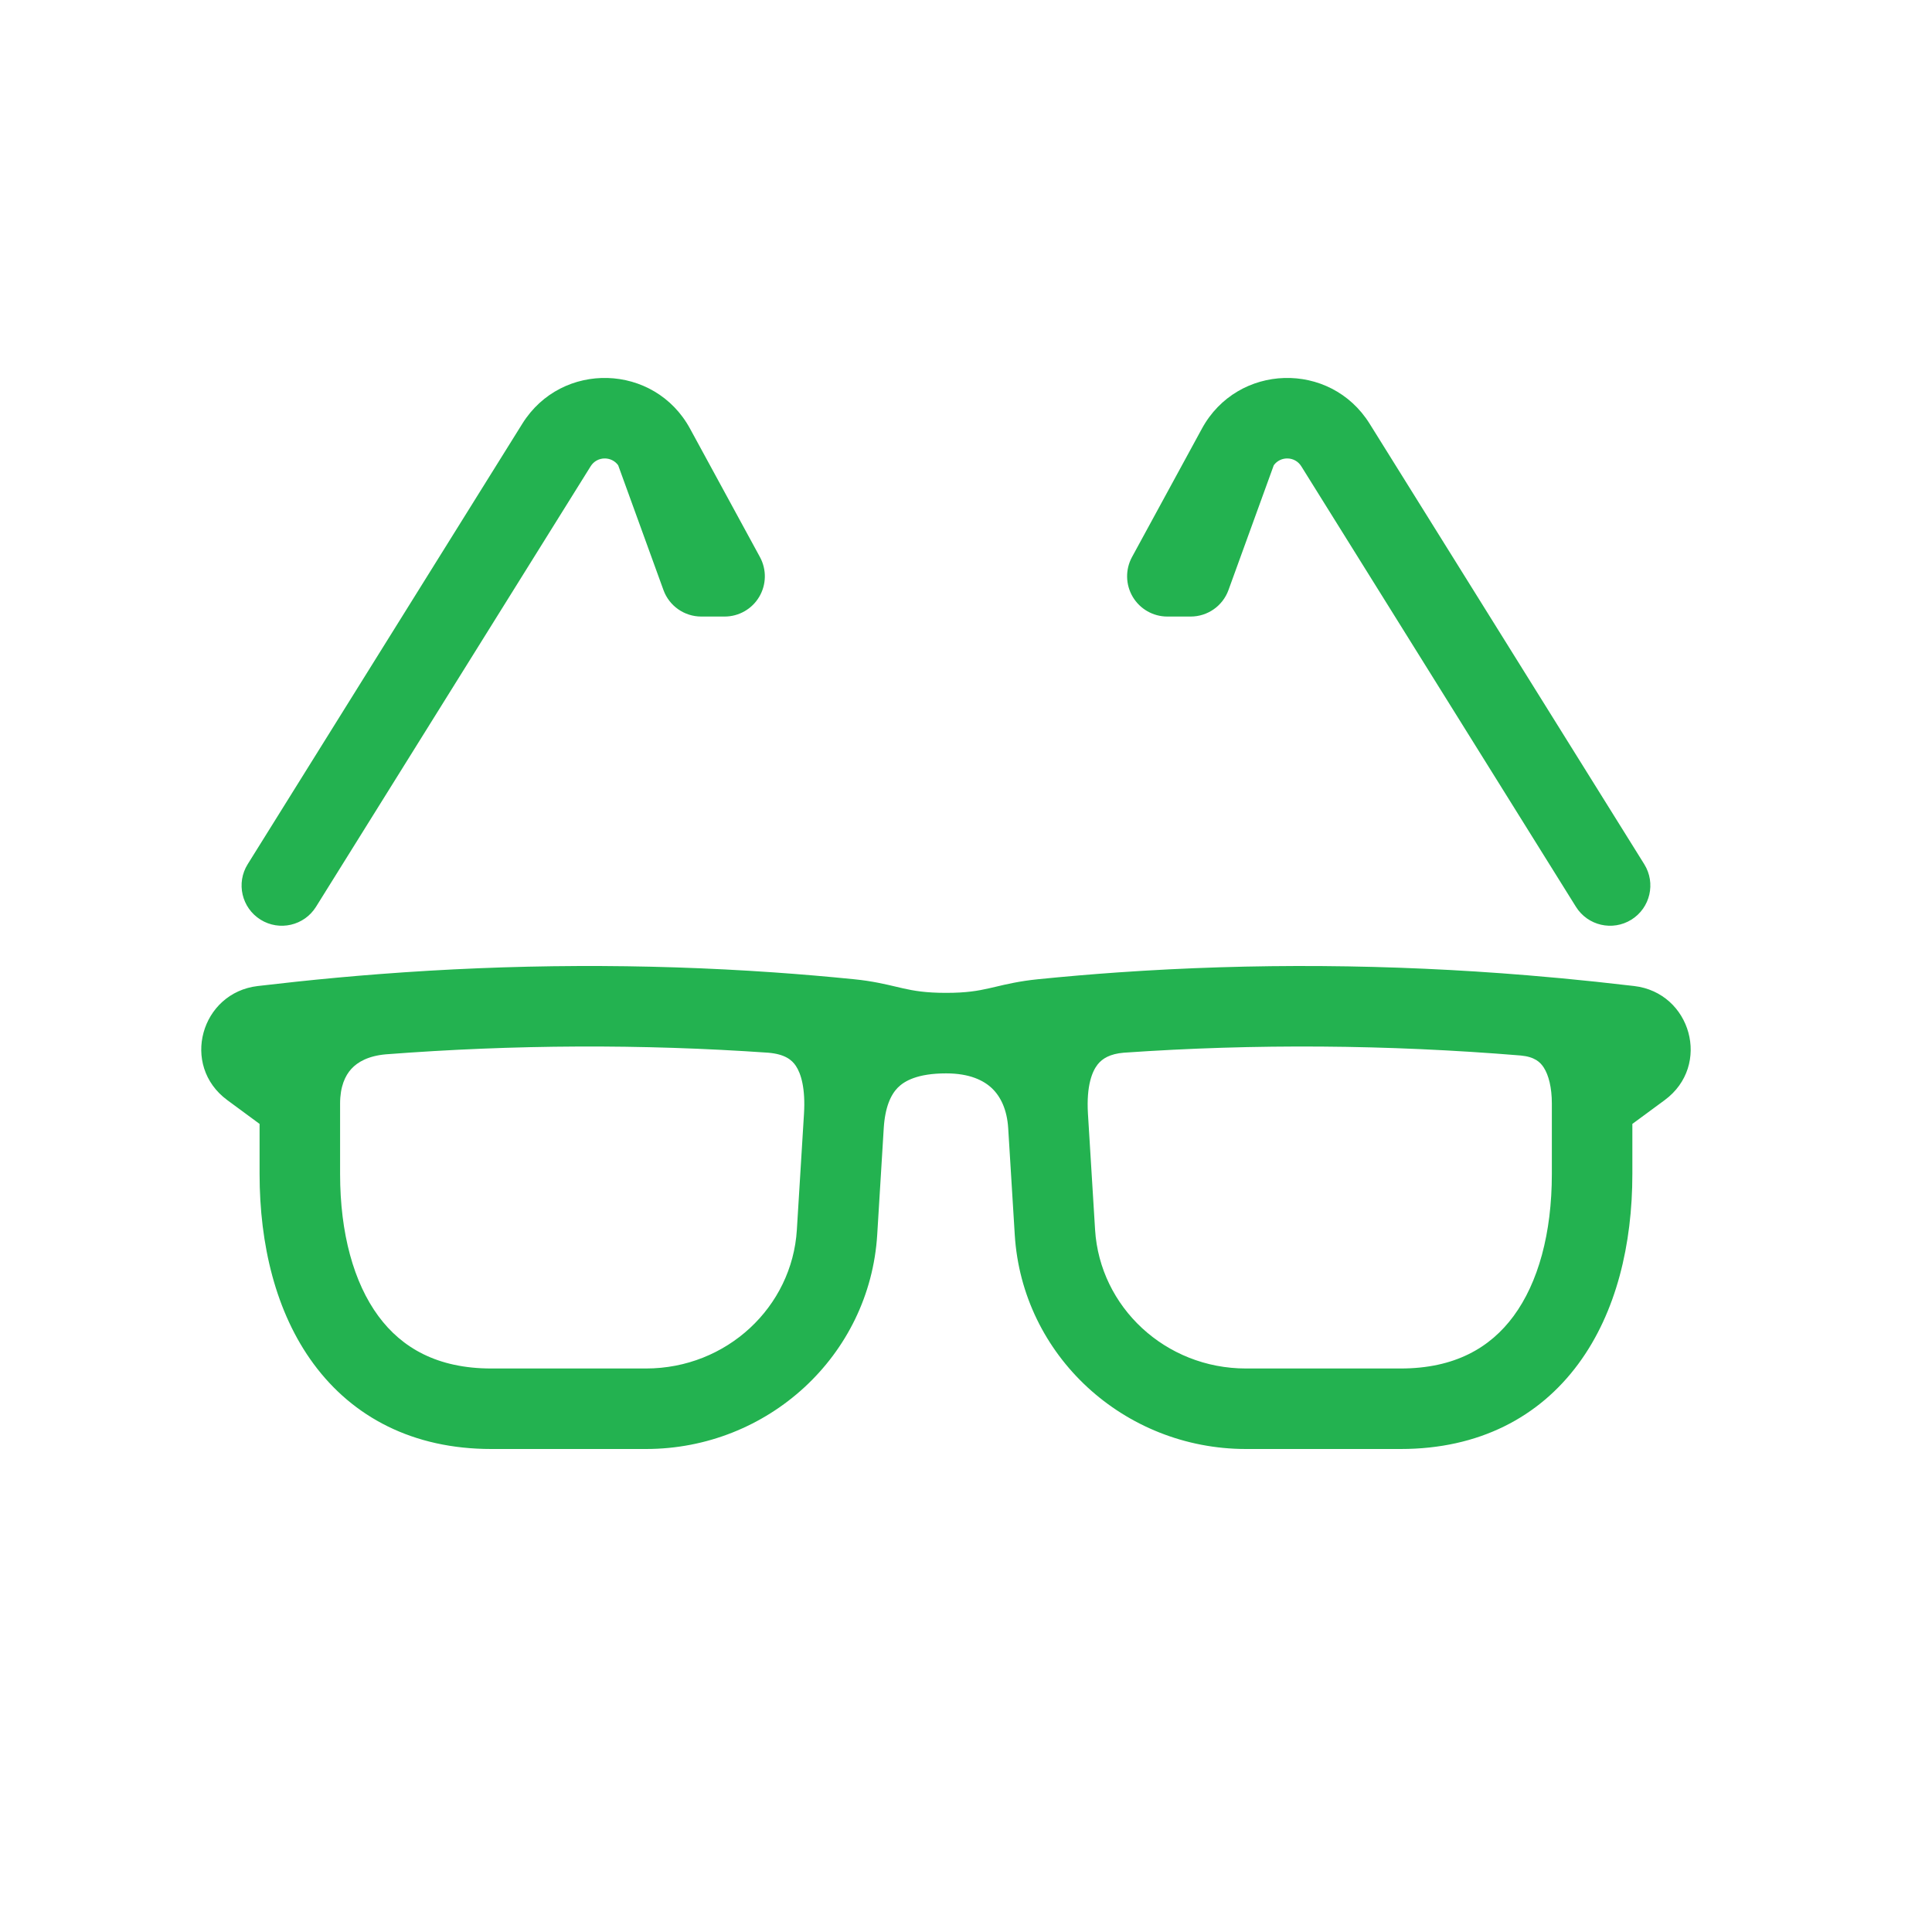 <svg width="64" height="64" viewBox="0 0 64 64" fill="none" xmlns="http://www.w3.org/2000/svg">
<path d="M20.478 15.413C20.255 15.103 19.776 15.109 19.566 15.446L10.468 30.039C10.078 30.664 9.256 30.854 8.631 30.465C8.006 30.075 7.815 29.253 8.205 28.628L17.303 14.035C18.607 11.944 21.681 12.035 22.858 14.199L25.174 18.453C25.399 18.867 25.39 19.368 25.149 19.772C24.909 20.176 24.474 20.424 24.003 20.424H23.231C22.67 20.424 22.169 20.073 21.978 19.546L20.478 15.413Z" fill="#23B250"/>
<path fill-rule="evenodd" clip-rule="evenodd" d="M31.342 35.557C30.391 35.557 29.956 35.811 29.739 36.031C29.506 36.269 29.318 36.68 29.275 37.374L29.059 40.901C28.812 44.911 25.435 48 21.399 48H16.273C13.681 48 11.69 46.945 10.388 45.18C9.127 43.471 8.599 41.215 8.599 38.889V37.231L7.531 36.444C5.969 35.295 6.655 32.882 8.542 32.663C8.966 32.614 9.382 32.567 9.791 32.523C10.718 32.424 11.643 32.339 12.568 32.268C16.955 31.931 21.312 31.911 25.637 32.212C26.524 32.274 27.41 32.35 28.295 32.439C28.891 32.498 29.342 32.606 29.694 32.689C29.771 32.708 29.844 32.725 29.913 32.74C30.274 32.821 30.658 32.89 31.342 32.89C32.014 32.89 32.395 32.822 32.758 32.74C32.826 32.725 32.898 32.708 32.975 32.69C33.328 32.606 33.781 32.499 34.379 32.439C35.263 32.35 36.149 32.274 37.036 32.212C41.524 31.9 46.047 31.933 50.601 32.308C51.361 32.37 52.121 32.442 52.883 32.523C53.292 32.567 53.708 32.614 54.131 32.663C56.018 32.882 56.704 35.295 55.143 36.444L54.074 37.231V38.889C54.074 41.215 53.546 43.471 52.285 45.18C50.984 46.945 48.992 48 46.4 48H41.274C37.238 48 33.861 44.911 33.615 40.901L33.398 37.374C33.36 36.761 33.15 36.331 32.866 36.057C32.588 35.79 32.121 35.557 31.342 35.557ZM12.779 34.926C12.198 34.978 11.847 35.181 11.64 35.407C11.432 35.633 11.266 35.996 11.266 36.556V38.889C11.266 40.859 11.719 42.492 12.534 43.597C13.309 44.648 14.487 45.333 16.273 45.333H21.399C24.07 45.333 26.24 43.298 26.397 40.738L26.633 36.899C26.685 36.055 26.535 35.564 26.364 35.309C26.232 35.111 26.001 34.918 25.444 34.872C21.257 34.581 17.034 34.6 12.779 34.926ZM36.04 36.899C35.982 35.947 36.189 35.479 36.36 35.263C36.516 35.064 36.774 34.909 37.228 34.872C41.574 34.57 45.957 34.602 50.376 34.965C50.836 35.008 51.023 35.182 51.141 35.367C51.3 35.615 51.407 36.023 51.407 36.556V38.889C51.407 40.859 50.954 42.492 50.139 43.597C49.364 44.648 48.186 45.333 46.4 45.333H41.274C38.604 45.333 36.434 43.298 36.276 40.738L36.04 36.899Z" fill="#23B250"/>
<path d="M43.107 15.446C42.897 15.109 42.418 15.103 42.195 15.413L40.695 19.546C40.504 20.073 40.003 20.424 39.442 20.424H38.67C38.2 20.424 37.764 20.176 37.524 19.772C37.284 19.368 37.274 18.867 37.499 18.453L39.815 14.199C40.993 12.035 44.066 11.944 45.37 14.035L54.468 28.628C54.858 29.253 54.667 30.075 54.042 30.465C53.417 30.854 52.595 30.664 52.205 30.039L43.107 15.446Z" fill="#23B250"/>
</svg>
